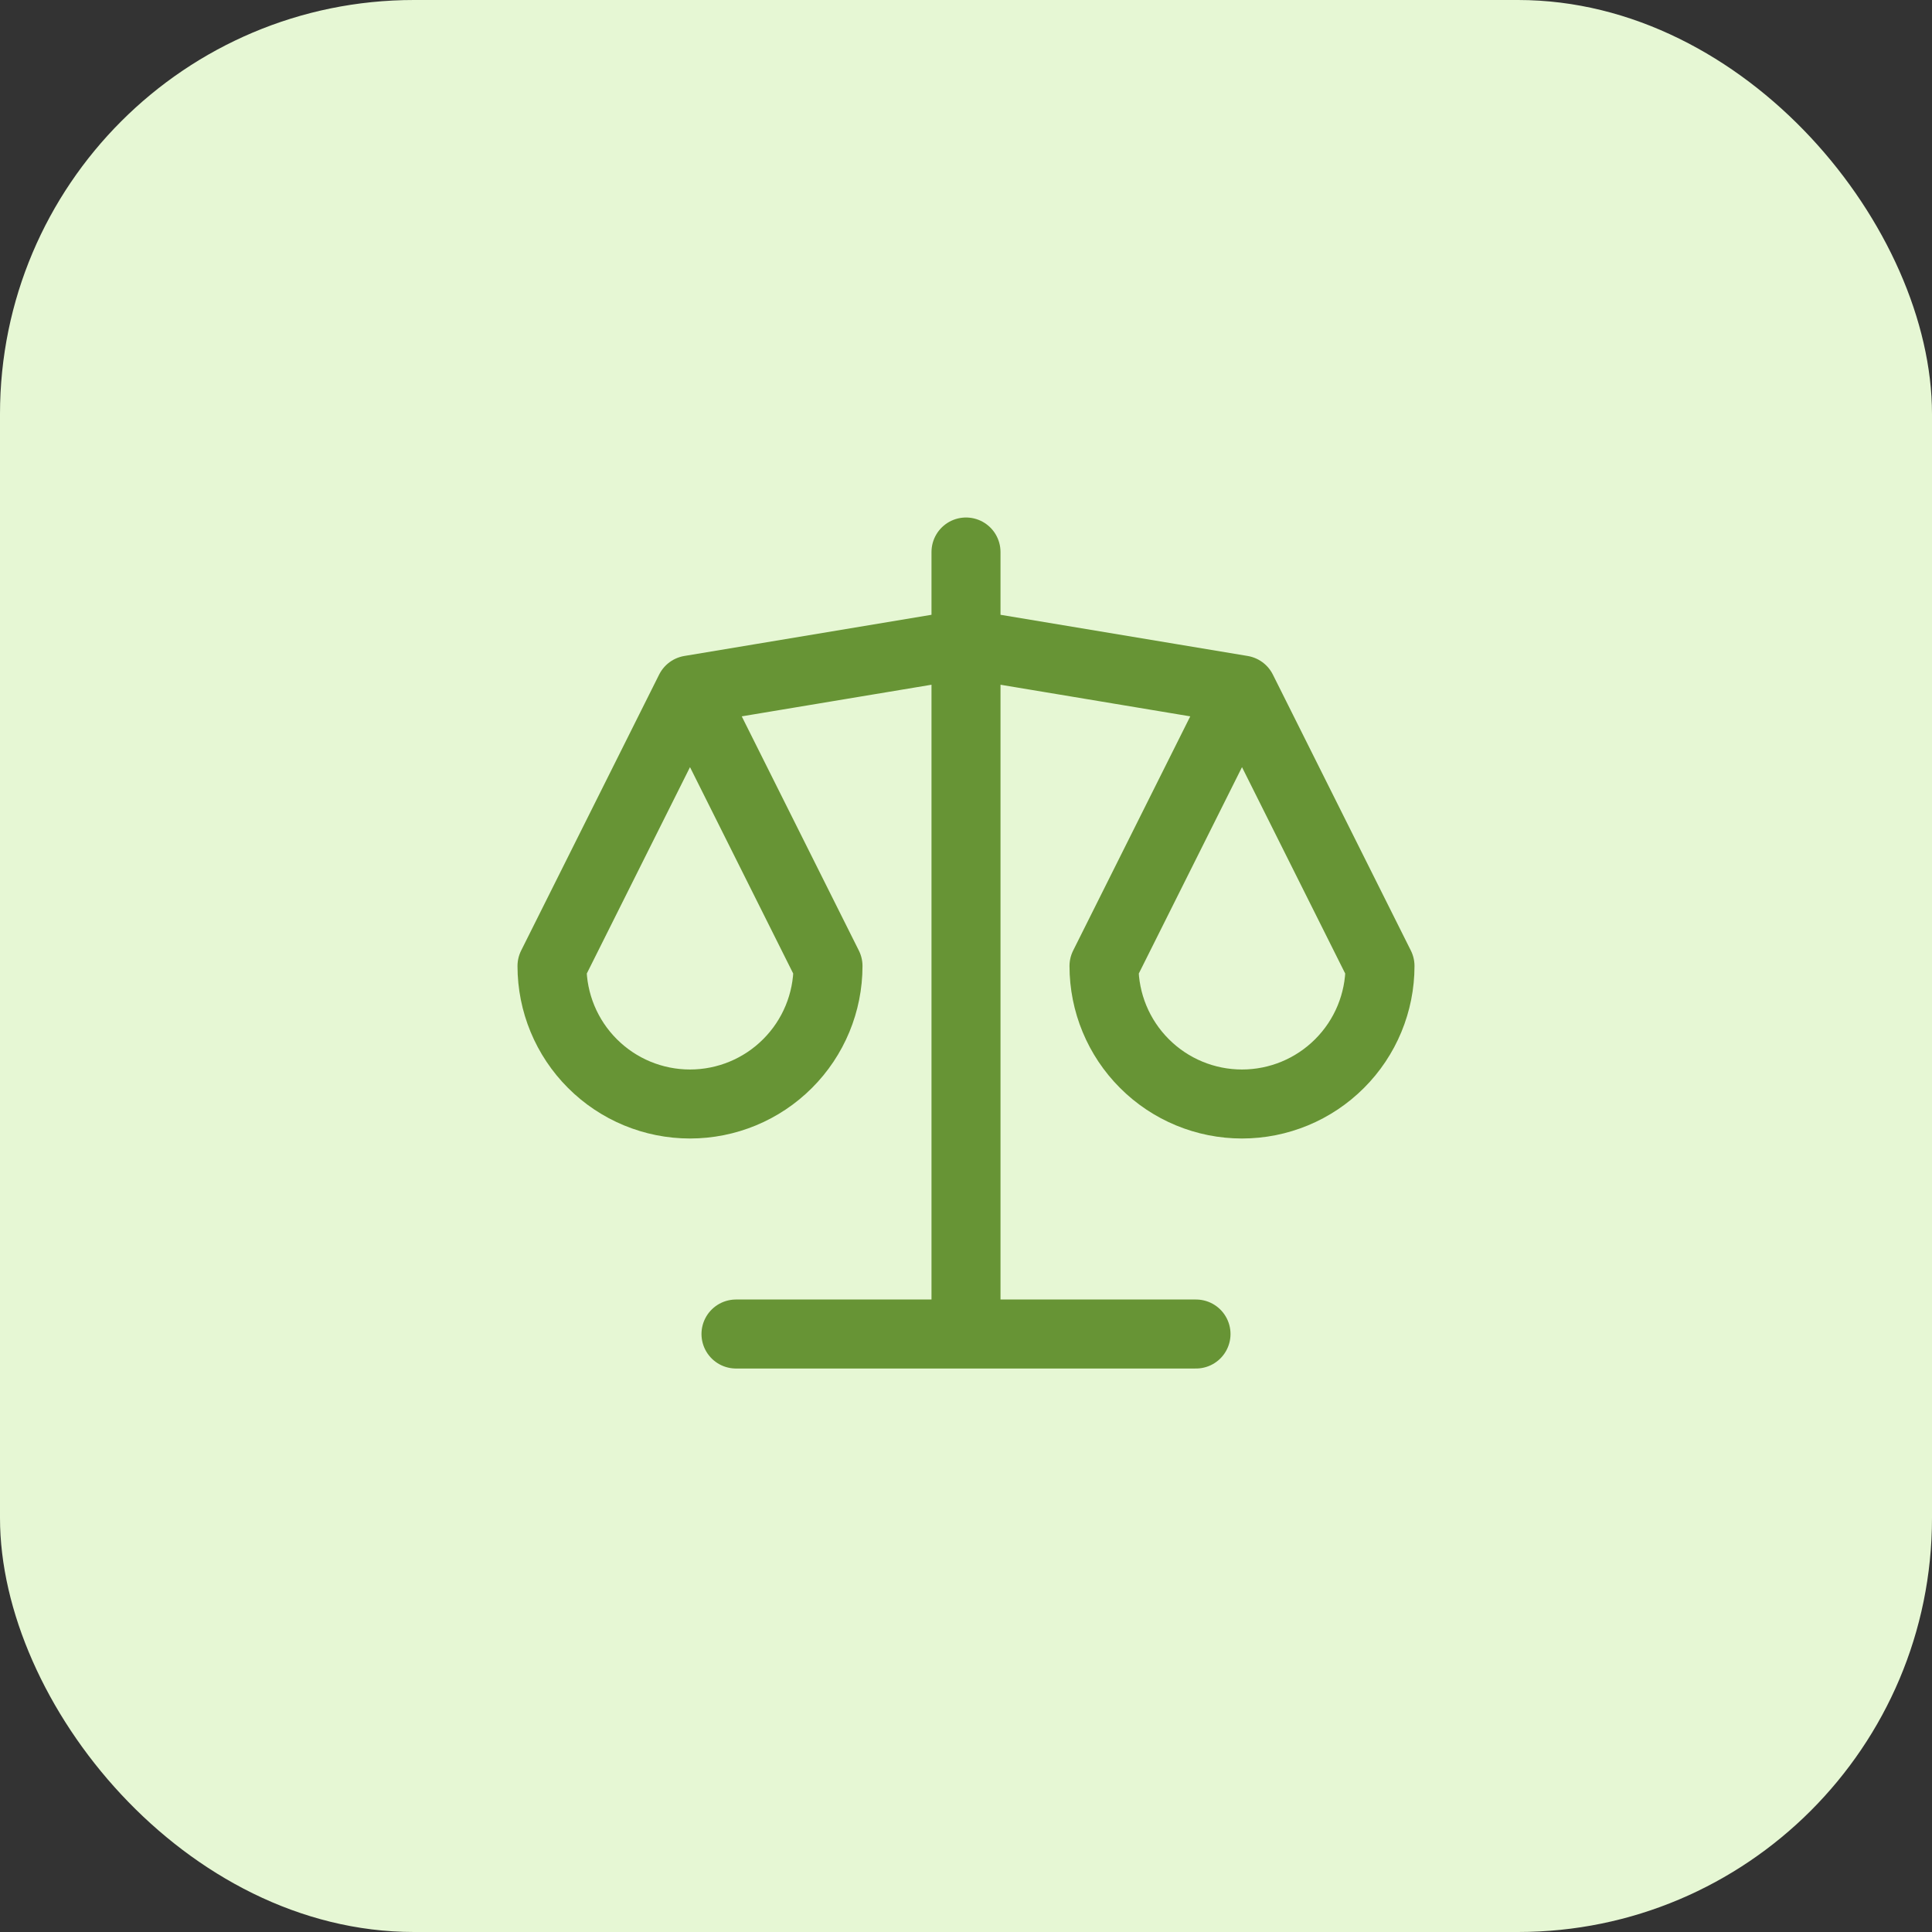 <svg width="56" height="56" viewBox="0 0 56 56" fill="none" xmlns="http://www.w3.org/2000/svg">
<rect x="0" y="0" width="56" height="56" fill="#333333" stroke="none"/>
<rect width="56" height="56" rx="12" fill="#E6F7D4"/>
<path d="M21.333 38.667H34.667M20 20L28 18.667L36 20M20 20L24 28C24 29.061 23.579 30.078 22.828 30.828C22.078 31.579 21.061 32 20 32C18.939 32 17.922 31.579 17.172 30.828C16.421 30.078 16 29.061 16 28L20 20ZM36 20L40 28C40 29.061 39.579 30.078 38.828 30.828C38.078 31.579 37.061 32 36 32C34.939 32 33.922 31.579 33.172 30.828C32.421 30.078 32 29.061 32 28L36 20ZM28 16V38.667" stroke="#679435" stroke-width="2" stroke-linecap="round" stroke-linejoin="round"/>
</svg>

